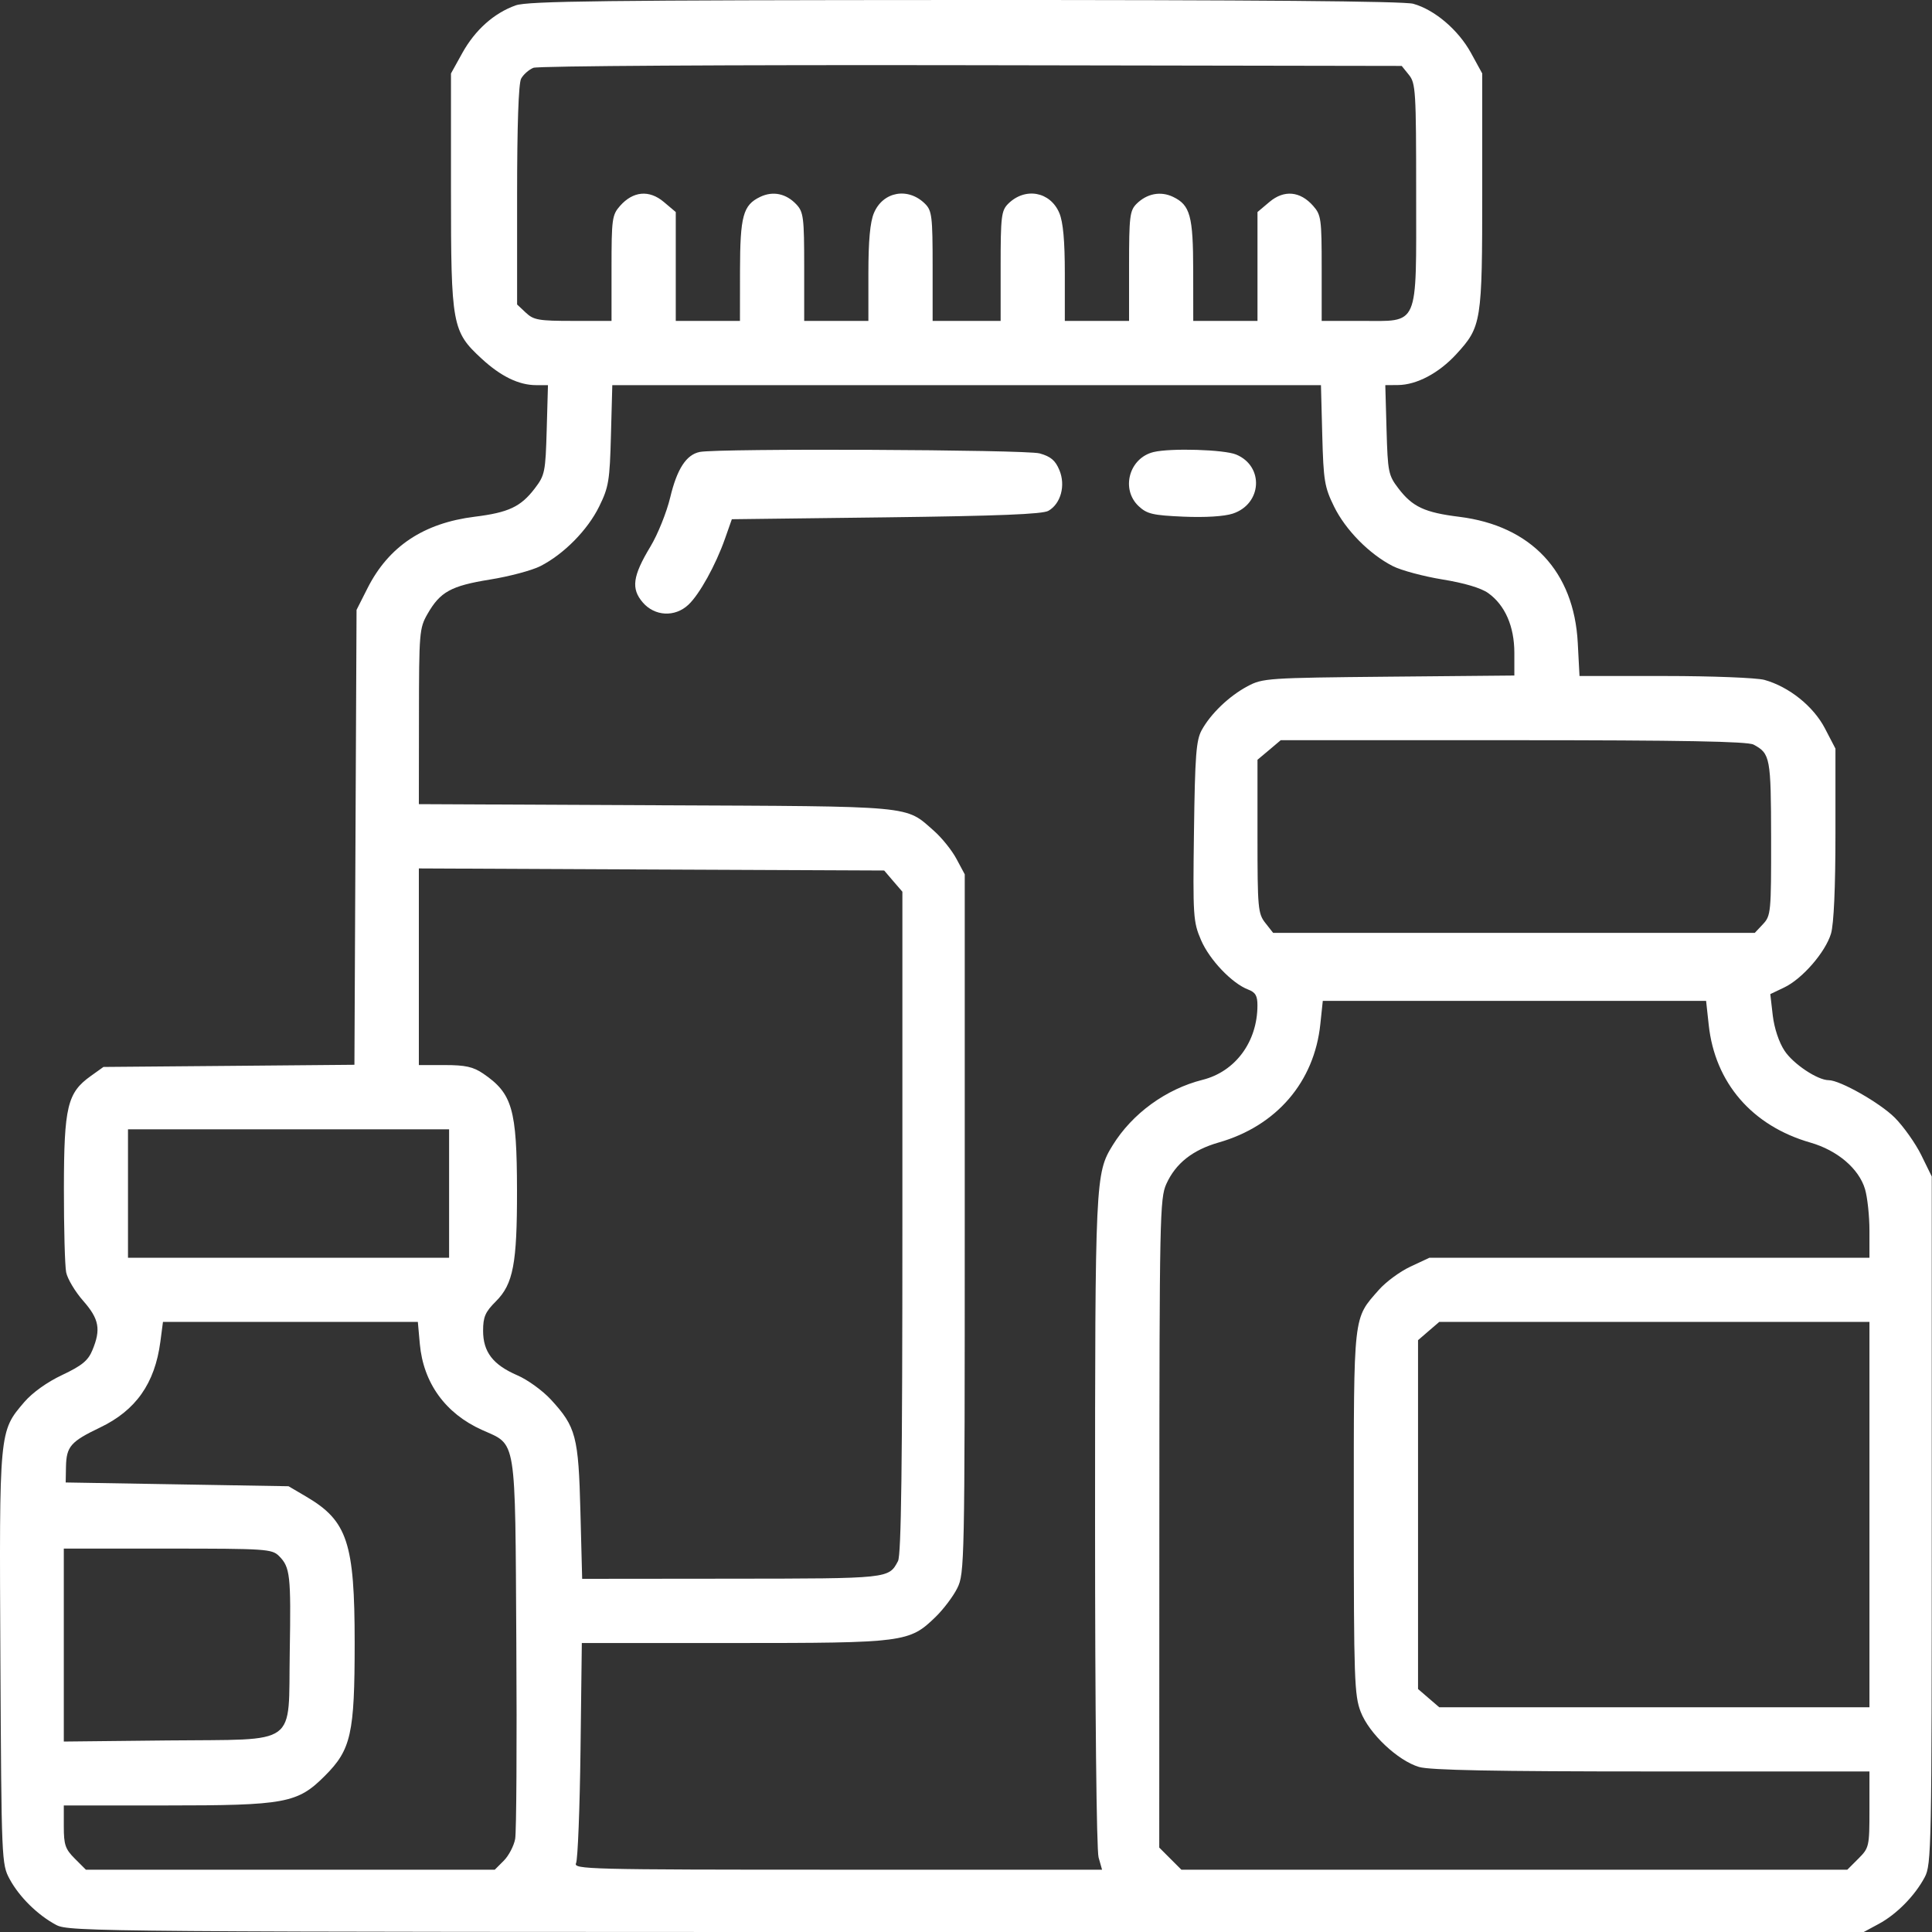 <?xml version="1.0" encoding="UTF-8"?> <svg xmlns="http://www.w3.org/2000/svg" width="40" height="40" viewBox="0 0 40 40" fill="none"><rect x="0" y="0" width="40" height="40" fill="#333333" stroke="none"/> <path fill-rule="evenodd" clip-rule="evenodd" d="M10.677 0.111C10.227 0.271 9.836 0.621 9.572 1.097L9.337 1.521V3.946C9.337 6.736 9.36 6.862 9.972 7.426C10.37 7.793 10.743 7.974 11.101 7.974H11.345L11.319 8.899C11.294 9.773 11.28 9.84 11.073 10.111C10.783 10.492 10.53 10.611 9.83 10.698C8.773 10.829 8.048 11.311 7.611 12.174L7.382 12.627L7.36 17.336L7.338 22.045L4.74 22.068L2.142 22.09L1.879 22.278C1.394 22.624 1.325 22.913 1.323 24.603C1.322 25.425 1.343 26.209 1.37 26.343C1.397 26.477 1.555 26.742 1.722 26.932C2.053 27.308 2.093 27.523 1.912 27.956C1.823 28.171 1.696 28.274 1.289 28.467C0.976 28.614 0.672 28.832 0.504 29.027C-0.02 29.64 -0.016 29.602 0.008 34.338C0.03 38.529 0.033 38.597 0.2 38.905C0.399 39.274 0.782 39.651 1.164 39.854C1.429 39.995 2.047 40 20.013 40H38.587L38.9 39.831C39.269 39.632 39.646 39.248 39.849 38.866C39.988 38.605 39.995 38.266 39.995 31.475V24.358L39.778 23.915C39.658 23.672 39.411 23.323 39.23 23.141C38.925 22.835 38.096 22.364 37.861 22.364C37.631 22.364 37.128 22.029 36.948 21.756C36.831 21.58 36.735 21.29 36.703 21.023L36.652 20.582L36.937 20.446C37.312 20.269 37.793 19.715 37.909 19.329C37.967 19.133 38.001 18.384 38.001 17.261V15.499L37.783 15.08C37.545 14.623 37.04 14.218 36.529 14.076C36.37 14.033 35.445 13.996 34.471 13.996L32.702 13.996L32.666 13.311C32.589 11.831 31.7 10.885 30.213 10.7C29.495 10.611 29.244 10.494 28.952 10.111C28.745 9.84 28.732 9.773 28.707 8.899L28.681 7.974L28.942 7.972C29.33 7.969 29.788 7.727 30.15 7.334C30.674 6.762 30.688 6.675 30.688 3.946V1.521L30.454 1.094C30.192 0.618 29.702 0.201 29.259 0.078C29.066 0.024 25.939 -0.002 19.974 0C12.53 0.003 10.928 0.022 10.677 0.111ZM29.17 1.55C29.31 1.722 29.32 1.886 29.32 4.008C29.32 6.815 29.394 6.644 28.172 6.644H27.364V5.553C27.364 4.534 27.353 4.45 27.188 4.263C26.919 3.957 26.586 3.926 26.284 4.18L26.035 4.39V5.517V6.644H25.37H24.705L24.704 5.608C24.703 4.47 24.642 4.246 24.287 4.076C24.029 3.952 23.745 4.007 23.53 4.221C23.391 4.361 23.376 4.485 23.376 5.51V6.644H22.711H22.046V5.664C22.046 4.984 22.011 4.6 21.933 4.412C21.745 3.964 21.222 3.87 20.871 4.221C20.732 4.361 20.717 4.485 20.717 5.51V6.644H20.013H19.309V5.51C19.309 4.485 19.294 4.361 19.154 4.221C18.803 3.87 18.28 3.964 18.093 4.412C18.014 4.6 17.979 4.984 17.979 5.664V6.644H17.314H16.65V5.525C16.65 4.508 16.635 4.39 16.491 4.235C16.278 4.007 16.004 3.949 15.739 4.076C15.384 4.246 15.323 4.47 15.321 5.608L15.32 6.644H14.655H13.991V5.517V4.39L13.742 4.18C13.44 3.926 13.107 3.957 12.837 4.263C12.672 4.45 12.661 4.534 12.661 5.553V6.644H11.864C11.154 6.644 11.048 6.626 10.887 6.474L10.706 6.304V4.044C10.706 2.595 10.736 1.729 10.789 1.629C10.835 1.543 10.95 1.442 11.043 1.404C11.14 1.365 15.08 1.341 20.117 1.35L29.021 1.365L29.17 1.55ZM27.376 9.01C27.401 9.954 27.423 10.085 27.62 10.487C27.859 10.974 28.352 11.473 28.837 11.721C29.01 11.809 29.473 11.933 29.864 11.997C30.316 12.07 30.662 12.173 30.81 12.278C31.16 12.527 31.353 12.969 31.353 13.518V13.986L28.753 14.01C26.243 14.034 26.141 14.041 25.829 14.208C25.446 14.412 25.066 14.777 24.879 15.118C24.765 15.327 24.741 15.643 24.72 17.215C24.696 18.974 24.704 19.085 24.866 19.463C25.042 19.873 25.508 20.361 25.843 20.488C25.993 20.545 26.035 20.617 26.034 20.817C26.033 21.568 25.578 22.185 24.9 22.356C24.14 22.547 23.443 23.054 23.037 23.711C22.678 24.292 22.672 24.423 22.672 31.512C22.672 35.403 22.702 38.308 22.745 38.456L22.817 38.71H17.34C12.151 38.71 11.866 38.702 11.927 38.573C11.962 38.498 12.004 37.442 12.019 36.226L12.046 34.017H15.194C18.725 34.017 18.827 34.004 19.368 33.479C19.532 33.32 19.736 33.05 19.82 32.88C19.969 32.579 19.974 32.366 19.974 25.336V18.102L19.802 17.781C19.708 17.605 19.5 17.346 19.339 17.204C18.731 16.671 19 16.696 13.58 16.672L8.672 16.649L8.674 14.834C8.675 13.099 8.683 13.004 8.85 12.713C9.113 12.253 9.335 12.13 10.144 11.999C10.545 11.935 11.015 11.809 11.188 11.721C11.674 11.473 12.166 10.974 12.405 10.487C12.603 10.085 12.624 9.954 12.649 9.01L12.677 7.974H20.013H27.349L27.376 9.01ZM14.489 9.357C14.21 9.412 14.017 9.707 13.876 10.299C13.801 10.61 13.617 11.067 13.467 11.315C13.098 11.927 13.062 12.187 13.308 12.473C13.555 12.761 13.974 12.782 14.252 12.521C14.482 12.306 14.817 11.7 15.009 11.156L15.152 10.75L18.345 10.711C20.664 10.682 21.584 10.646 21.706 10.576C21.964 10.428 22.066 10.049 21.933 9.732C21.85 9.532 21.754 9.451 21.524 9.387C21.238 9.308 14.879 9.28 14.489 9.357ZM23.884 9.359C23.378 9.481 23.2 10.127 23.574 10.479C23.747 10.641 23.865 10.669 24.504 10.697C24.954 10.716 25.346 10.692 25.523 10.634C26.129 10.434 26.175 9.654 25.594 9.411C25.346 9.307 24.236 9.274 23.884 9.359ZM36.305 15.416C36.651 15.601 36.666 15.681 36.669 17.354C36.671 18.889 36.664 18.959 36.501 19.133L36.331 19.314H31.345H26.359L26.197 19.108C26.045 18.915 26.035 18.802 26.035 17.316V15.73L26.276 15.528L26.516 15.325H31.325C34.831 15.325 36.18 15.35 36.305 15.416ZM18.494 18.243L18.683 18.462V25.306C18.683 30.36 18.659 32.195 18.592 32.321C18.399 32.684 18.417 32.682 15.153 32.685L12.053 32.688L12.017 31.299C11.977 29.736 11.926 29.542 11.405 28.976C11.233 28.79 10.921 28.564 10.71 28.474C10.206 28.256 10.002 27.991 10.002 27.552C10.002 27.265 10.046 27.163 10.268 26.942C10.626 26.584 10.706 26.161 10.704 24.648C10.701 22.962 10.608 22.639 10.003 22.227C9.797 22.087 9.635 22.051 9.208 22.051H8.672V20.015V17.98L13.489 18.002L18.306 18.023L18.494 18.243ZM35.377 21.217C35.505 22.418 36.276 23.31 37.482 23.656C38.042 23.817 38.486 24.195 38.613 24.619C38.663 24.787 38.705 25.175 38.705 25.482V26.04L34.149 26.041L29.593 26.041L29.202 26.224C28.986 26.324 28.692 26.541 28.547 26.706C28.012 27.315 28.029 27.165 28.029 31.319C28.029 34.763 28.041 35.103 28.172 35.442C28.345 35.891 28.938 36.451 29.379 36.583C29.604 36.65 30.941 36.676 34.197 36.676H38.705V37.464C38.705 38.231 38.698 38.258 38.476 38.481L38.247 38.71H31.353H24.459L24.23 38.481L24.001 38.252L24.003 31.54C24.005 25.197 24.013 24.81 24.148 24.512C24.342 24.085 24.691 23.809 25.232 23.654C26.43 23.311 27.211 22.4 27.336 21.204L27.387 20.722H31.355H35.323L35.377 21.217ZM9.298 24.71V26.04H5.974H2.65V24.71V23.381H5.974H9.298V24.71ZM8.692 27.825C8.765 28.633 9.222 29.265 9.979 29.605C10.703 29.931 10.664 29.686 10.69 34.014C10.703 36.102 10.692 37.928 10.666 38.073C10.639 38.218 10.533 38.42 10.431 38.523L10.244 38.71H6.011H1.778L1.549 38.481C1.351 38.283 1.321 38.194 1.321 37.816V37.38H3.418C5.915 37.38 6.159 37.335 6.728 36.765C7.269 36.224 7.343 35.895 7.343 34.015C7.343 31.942 7.193 31.488 6.343 30.988L5.974 30.771L3.667 30.732L1.36 30.693L1.366 30.365C1.375 29.948 1.464 29.846 2.068 29.557C2.812 29.202 3.206 28.643 3.32 27.78L3.374 27.369H6.013H8.651L8.692 27.825ZM38.705 31.358V35.347H34.251H29.798L29.578 35.158L29.359 34.969V31.358V27.747L29.578 27.558L29.798 27.369H34.251H38.705V31.358ZM5.777 32.216C6.007 32.447 6.026 32.608 5.999 34.197C5.965 36.187 6.216 36.005 3.47 36.034L1.321 36.057V34.06V32.062H3.472C5.509 32.062 5.63 32.07 5.777 32.216Z" fill="white"></path> </svg> 